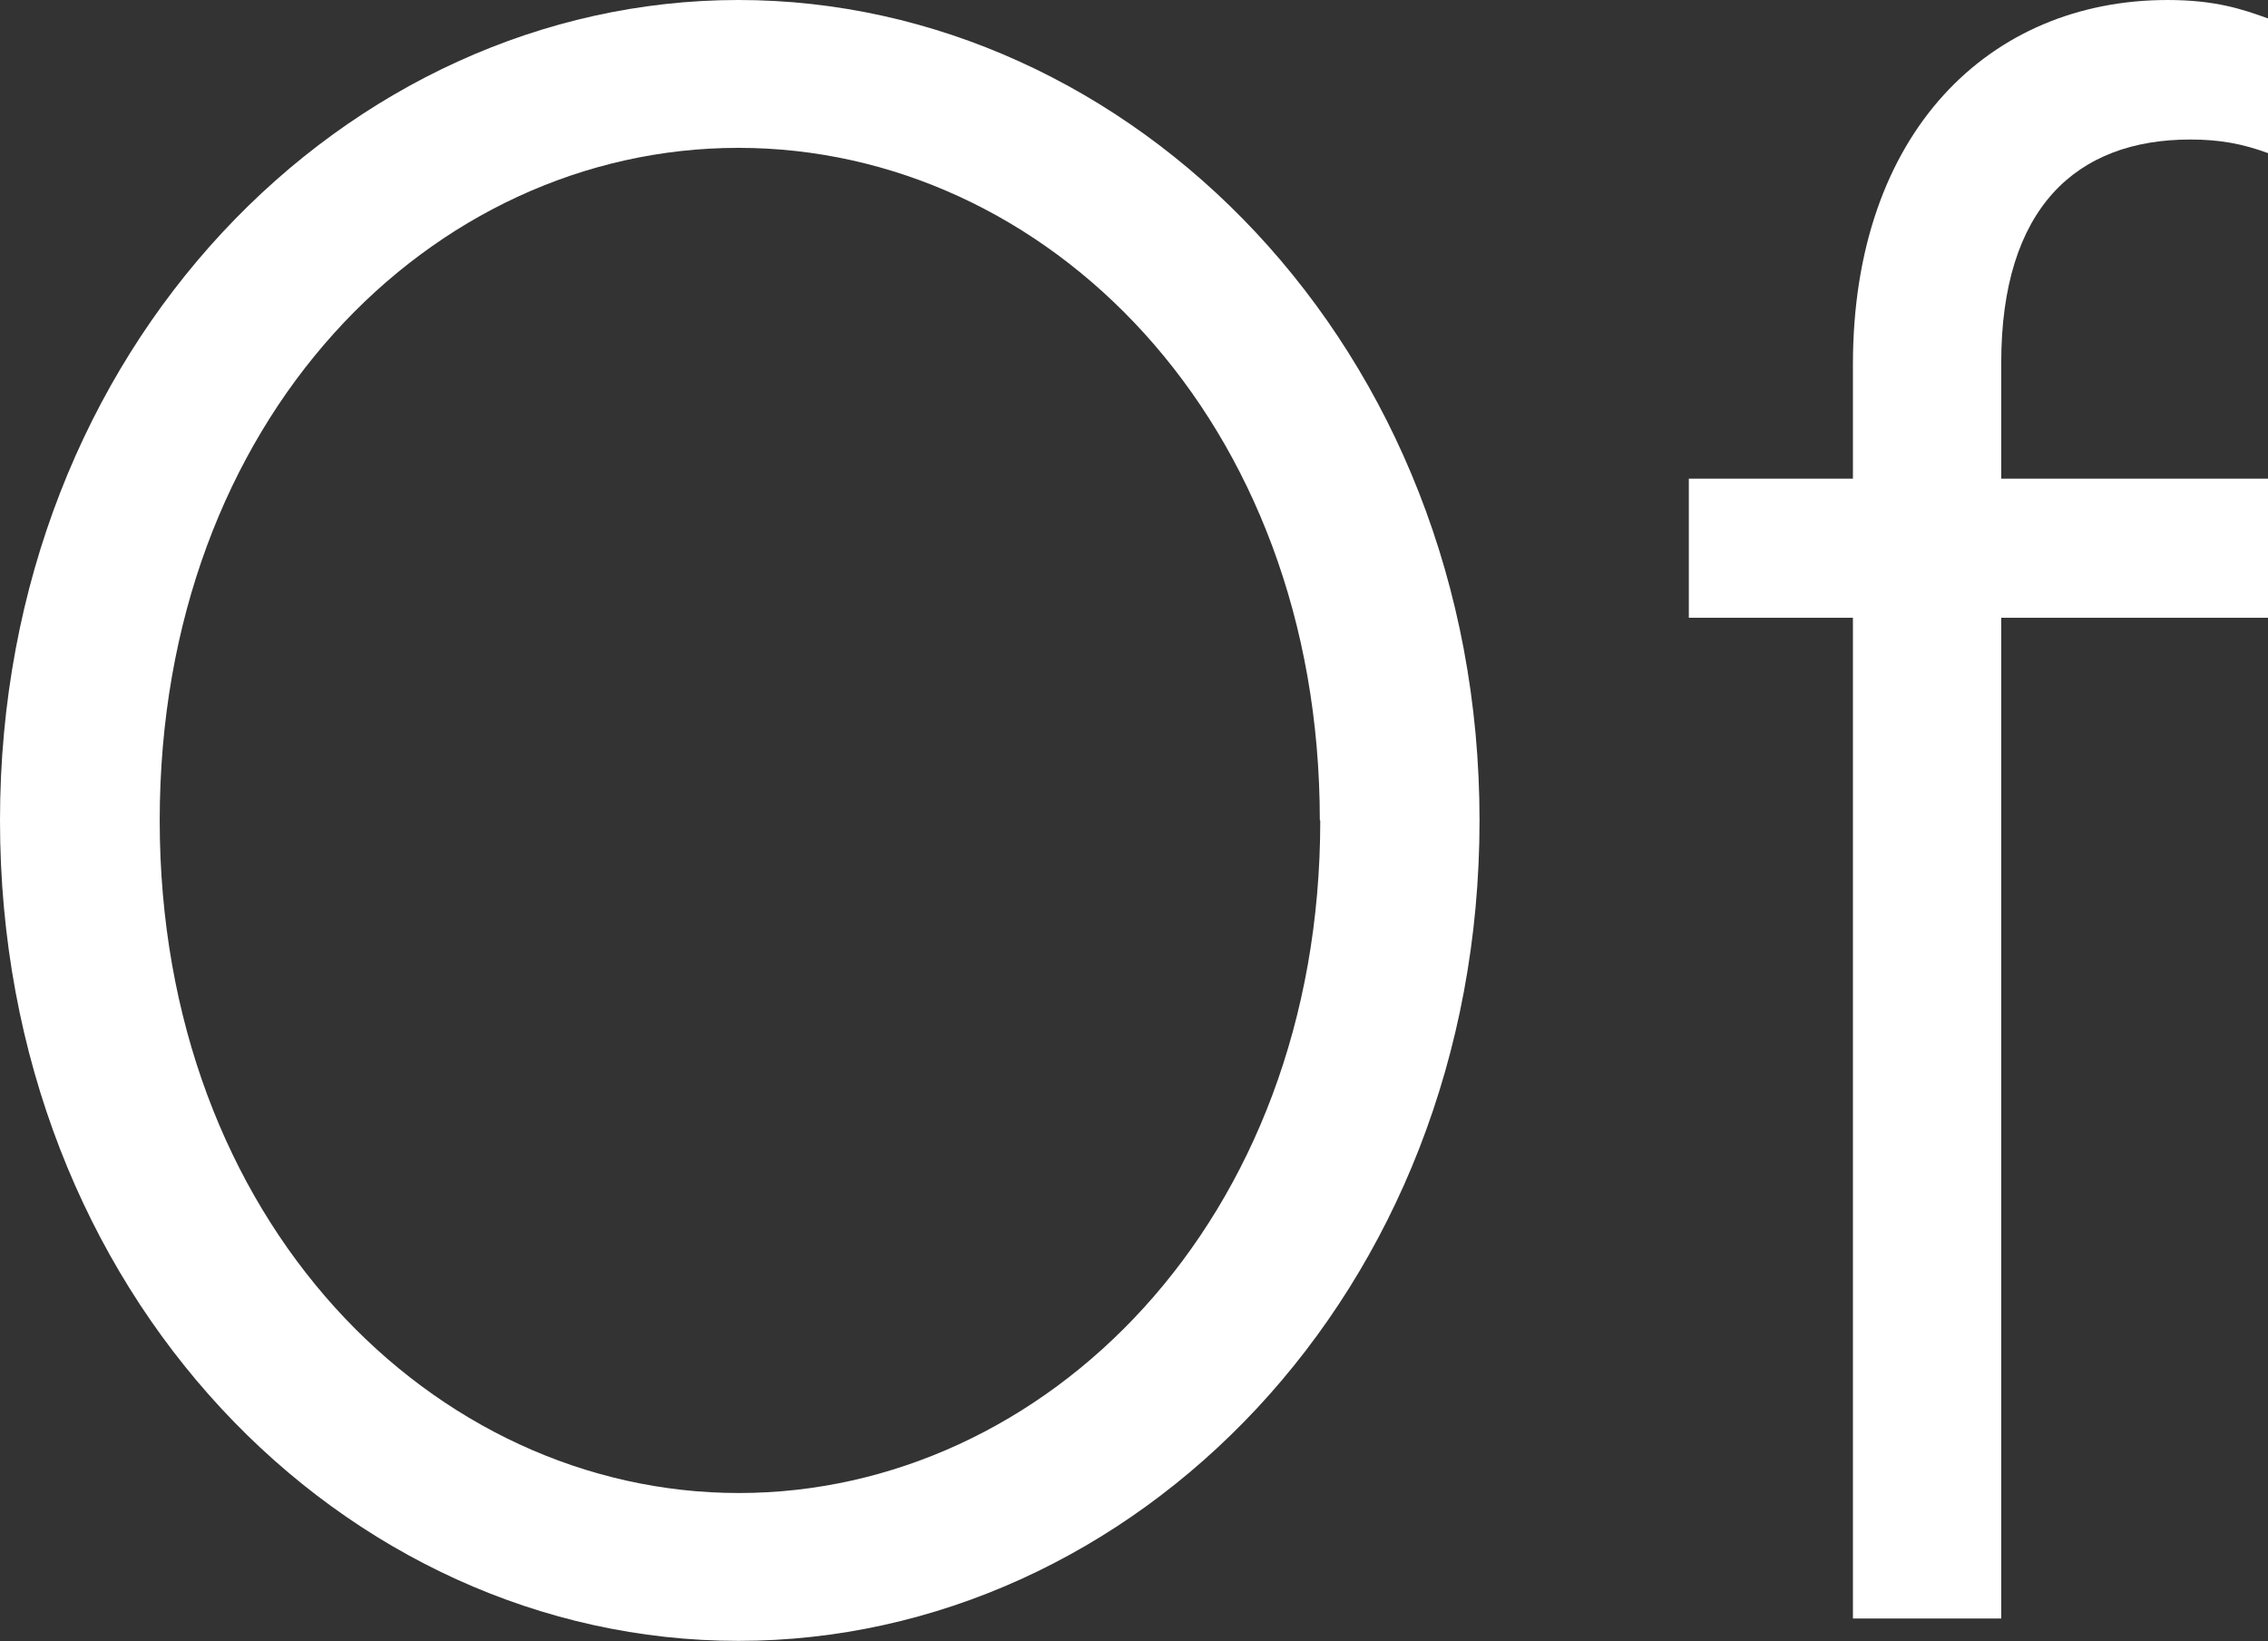 <?xml version="1.0" encoding="UTF-8"?>
<svg id="_レイヤー_2" data-name="レイヤー 2" xmlns="http://www.w3.org/2000/svg" viewBox="0 0 51.69 37.41">
  <rect x="0" y="0" width="51.69" height="37.41" fill="#333333" stroke="none"/>
  <defs>
    <style>
      .cls-1 {
        fill: #fff;
      }
    </style>
  </defs>
  <g id="text">
    <g>
      <path class="cls-1" d="M0,18.7C0,7.9,7.9,0,16.83,0s16.89,7.9,16.89,18.7-7.9,18.7-16.89,18.7S0,29.51,0,18.7ZM30.08,18.7c0-9.14-6.23-15.33-13.25-15.33S3.64,9.56,3.64,18.7s6.23,15.33,13.2,15.33,13.25-6.18,13.25-15.33Z"/>
      <path class="cls-1" d="M45.61,8.26v2.65h6.08v3.17h-6.08v22.81h-3.38V14.08h-3.74v-3.17h3.74v-2.6c0-5.3,3.12-8.31,7.17-8.31,1.09,0,1.71.21,2.29.42v3.07c-.57-.21-1.09-.31-1.77-.31-2.6,0-4.31,1.56-4.31,5.09Z"/>
    </g>
  </g>
</svg>